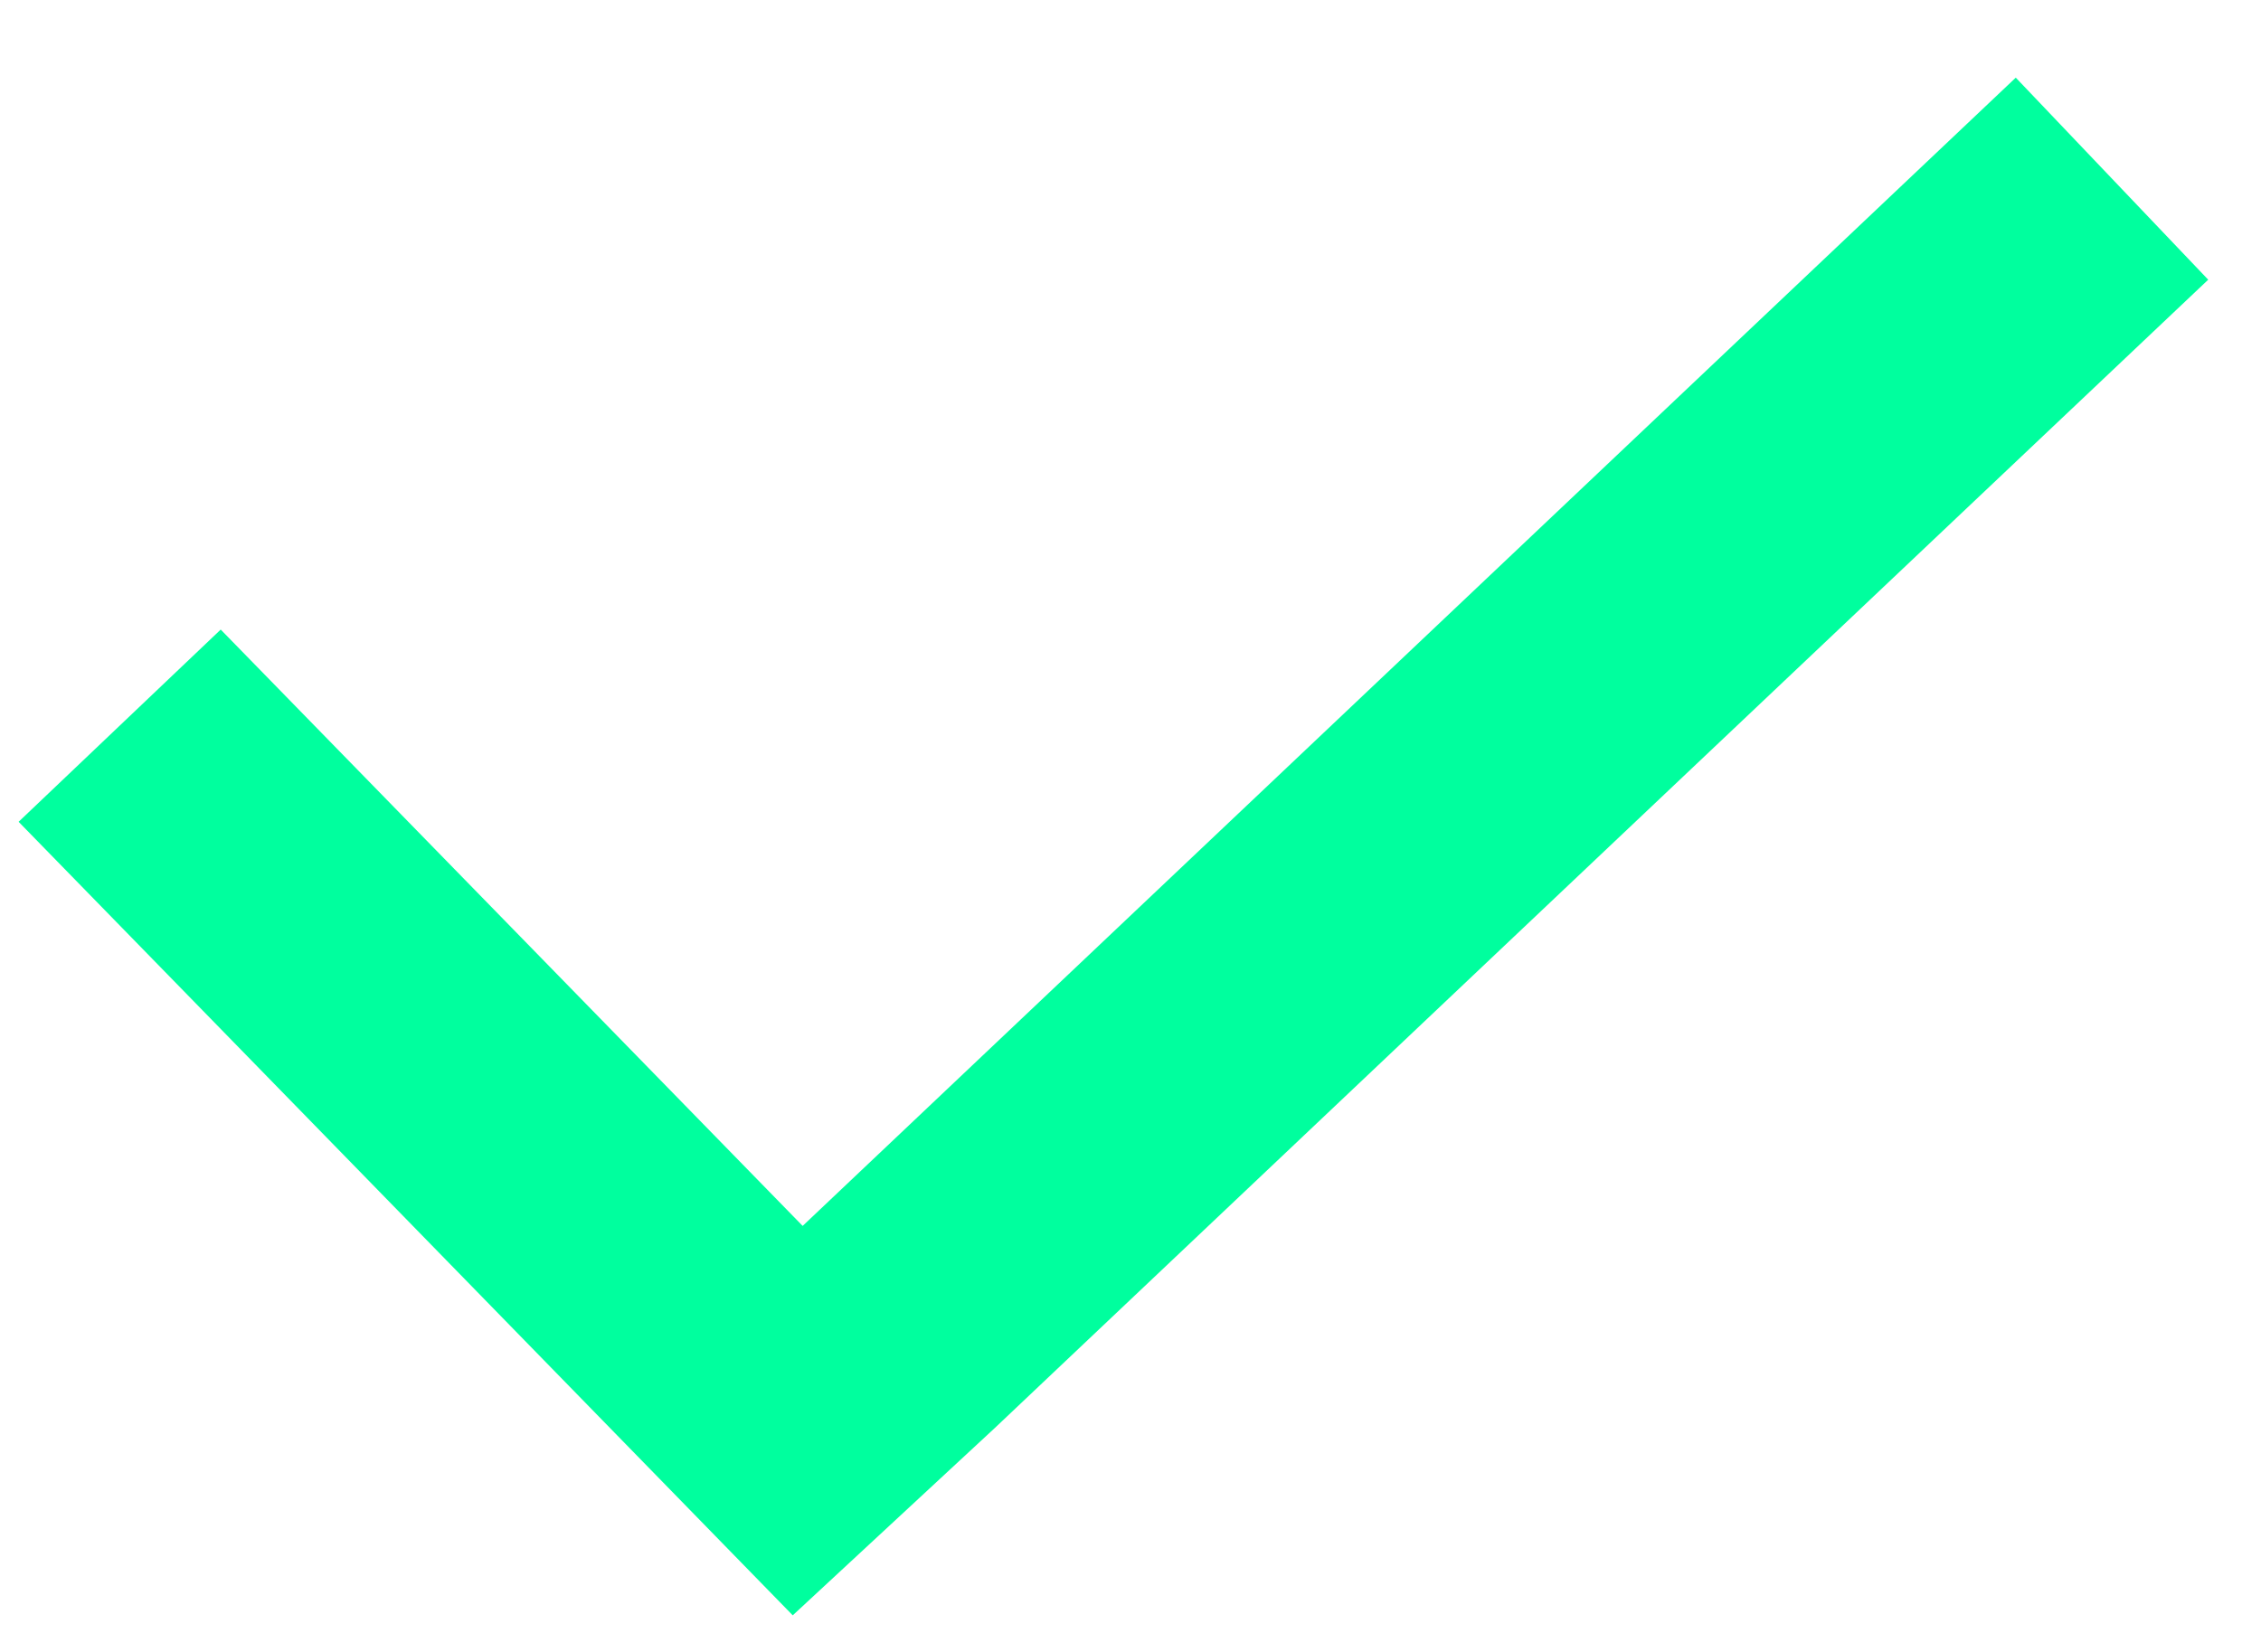 <svg width="26" height="19" viewBox="0 0 26 19" fill="none" xmlns="http://www.w3.org/2000/svg">
<path fill-rule="evenodd" clip-rule="evenodd" d="M23.18 0.893L9.23 14.1L2.538 7.241L0.214 9.452L9.116 18.579L11.441 16.423L25.393 3.217L23.18 0.893Z" fill="#00FF9E"/>
</svg>
